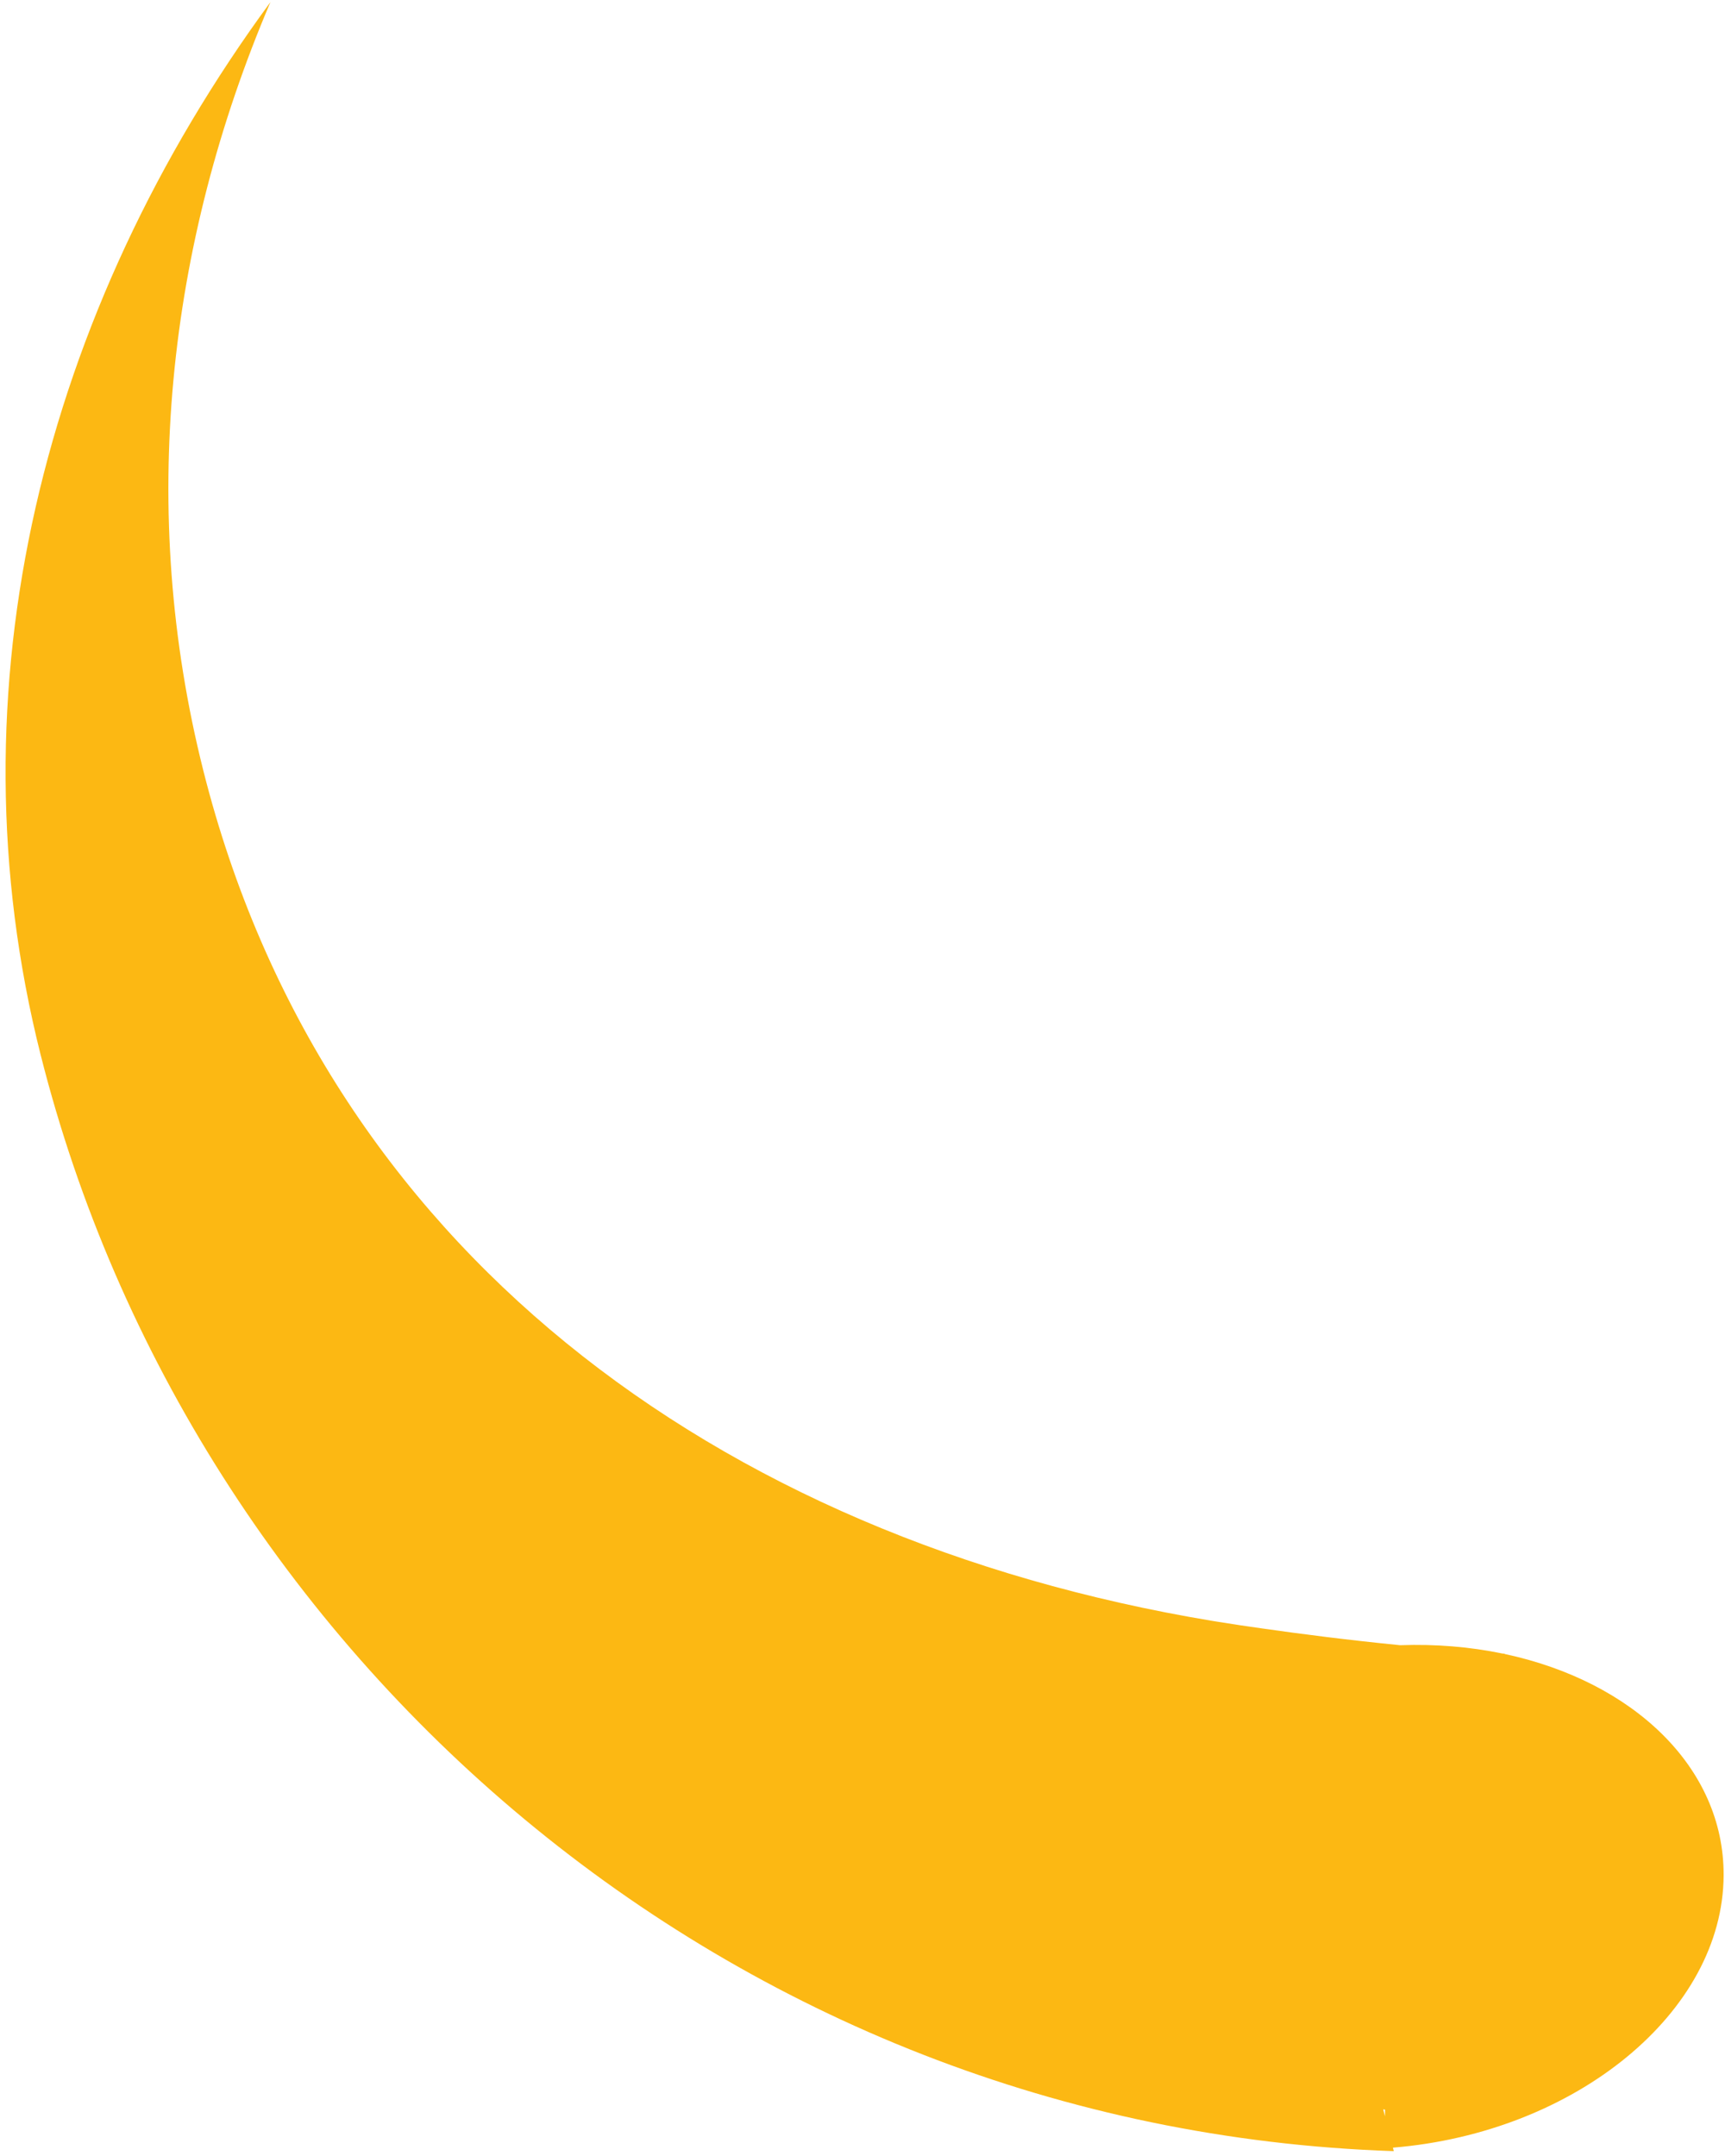 <svg width="284" height="355" viewBox="0 0 284 355" fill="none" xmlns="http://www.w3.org/2000/svg">
<path d="M6.698 173.705C31.534 272.305 120.033 350.535 229.47 354.201L229.326 353.627C259.412 351.164 283.681 331.312 283.774 308.778C283.85 290.99 268.825 276.835 247.705 272.336L247.711 272.289C247.591 272.281 247.476 272.27 247.359 272.267C242.069 271.17 236.415 270.683 230.505 270.894C222.093 270.058 214.375 269.078 207.784 268.132C205.365 267.799 202.962 267.434 200.571 267.047C200.202 266.986 199.827 266.928 199.466 266.869C117.707 253.227 53.195 205.166 33.482 126.909C22.678 84.011 27.474 40.34 44.522 0.35C7.11 51.337 -8.525 113.298 6.694 173.7L6.698 173.705ZM228.029 347.371L228.025 348.478L227.731 347.321L228.029 347.371Z" fill="#FCB813"/>
</svg>
